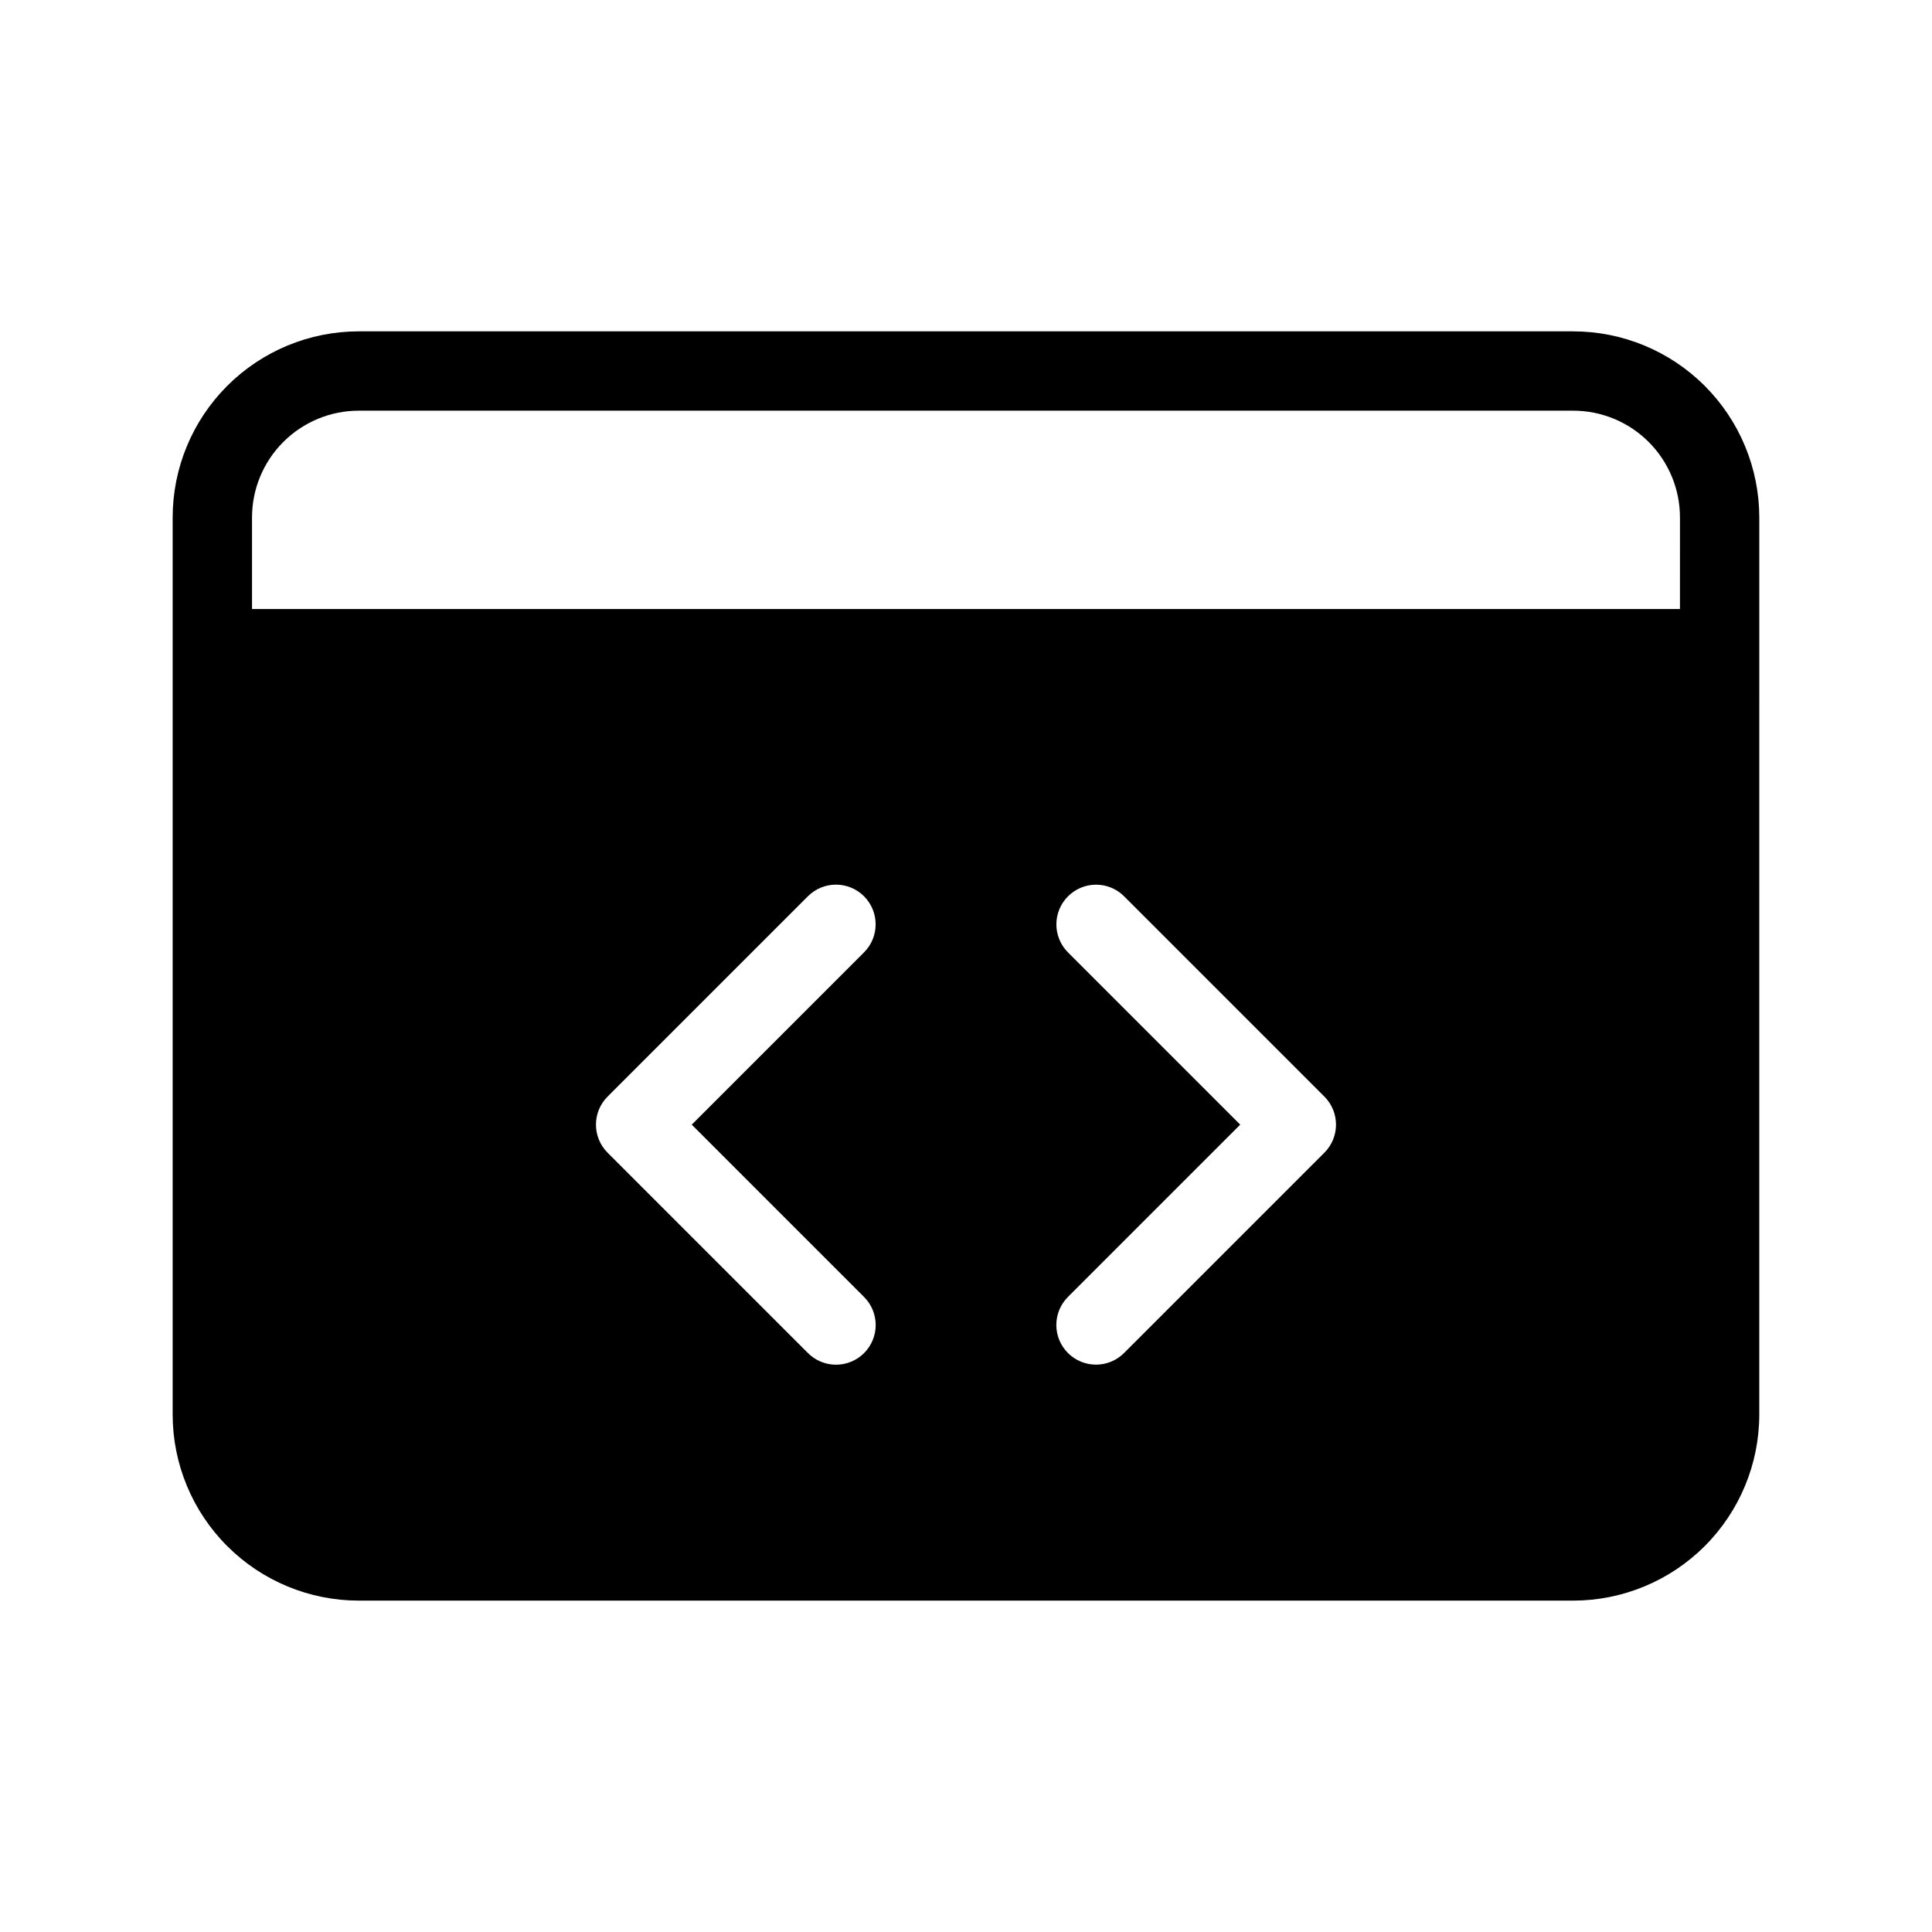 <?xml version="1.0" encoding="UTF-8"?>
<!-- Uploaded to: SVG Repo, www.svgrepo.com, Generator: SVG Repo Mixer Tools -->
<svg fill="#000000" width="800px" height="800px" version="1.1" viewBox="144 144 512 512" xmlns="http://www.w3.org/2000/svg">
 <path d="m610.23 281.15c-0.004-13.086-5.203-25.633-14.457-34.887-9.25-9.254-21.801-14.453-34.887-14.453h-321.79c-13.086 0-25.633 5.199-34.887 14.453s-14.453 21.801-14.453 34.887v237.69c0 13.086 5.199 25.637 14.453 34.887 9.254 9.254 21.801 14.453 34.887 14.457h321.79c13.086-0.004 25.637-5.203 34.887-14.457 9.254-9.25 14.453-21.801 14.453-34.887zm-183.21 115.24 45.652 45.652-45.652 45.652c-4.106 4.102-4.109 10.762-0.004 14.867 4.106 4.109 10.762 4.109 14.867 0.004l53.094-53.094c4.102-4.106 4.102-10.758 0-14.863l-53.094-53.094c-4.109-4.09-10.754-4.082-14.852 0.02-4.102 4.102-4.106 10.746-0.012 14.855zm-68.914-14.875-53.094 53.094c-4.102 4.106-4.102 10.758 0 14.863l53.094 53.094c1.969 1.98 4.648 3.09 7.438 3.094 2.793 0 5.473-1.109 7.445-3.082 1.973-1.977 3.082-4.656 3.078-7.445-0.004-2.793-1.121-5.469-3.098-7.438l-45.652-45.652 45.652-45.652c4.109-4.106 4.109-10.762 0.004-14.871-4.102-4.106-10.762-4.109-14.867-0.004zm231.1-76.125h-378.42v-24.242c0-7.508 2.981-14.711 8.293-20.023 5.309-5.312 12.512-8.293 20.023-8.293h321.79c7.512 0 14.715 2.981 20.023 8.293 5.312 5.312 8.297 12.516 8.293 20.023z" fill-rule="evenodd"/>
</svg>
